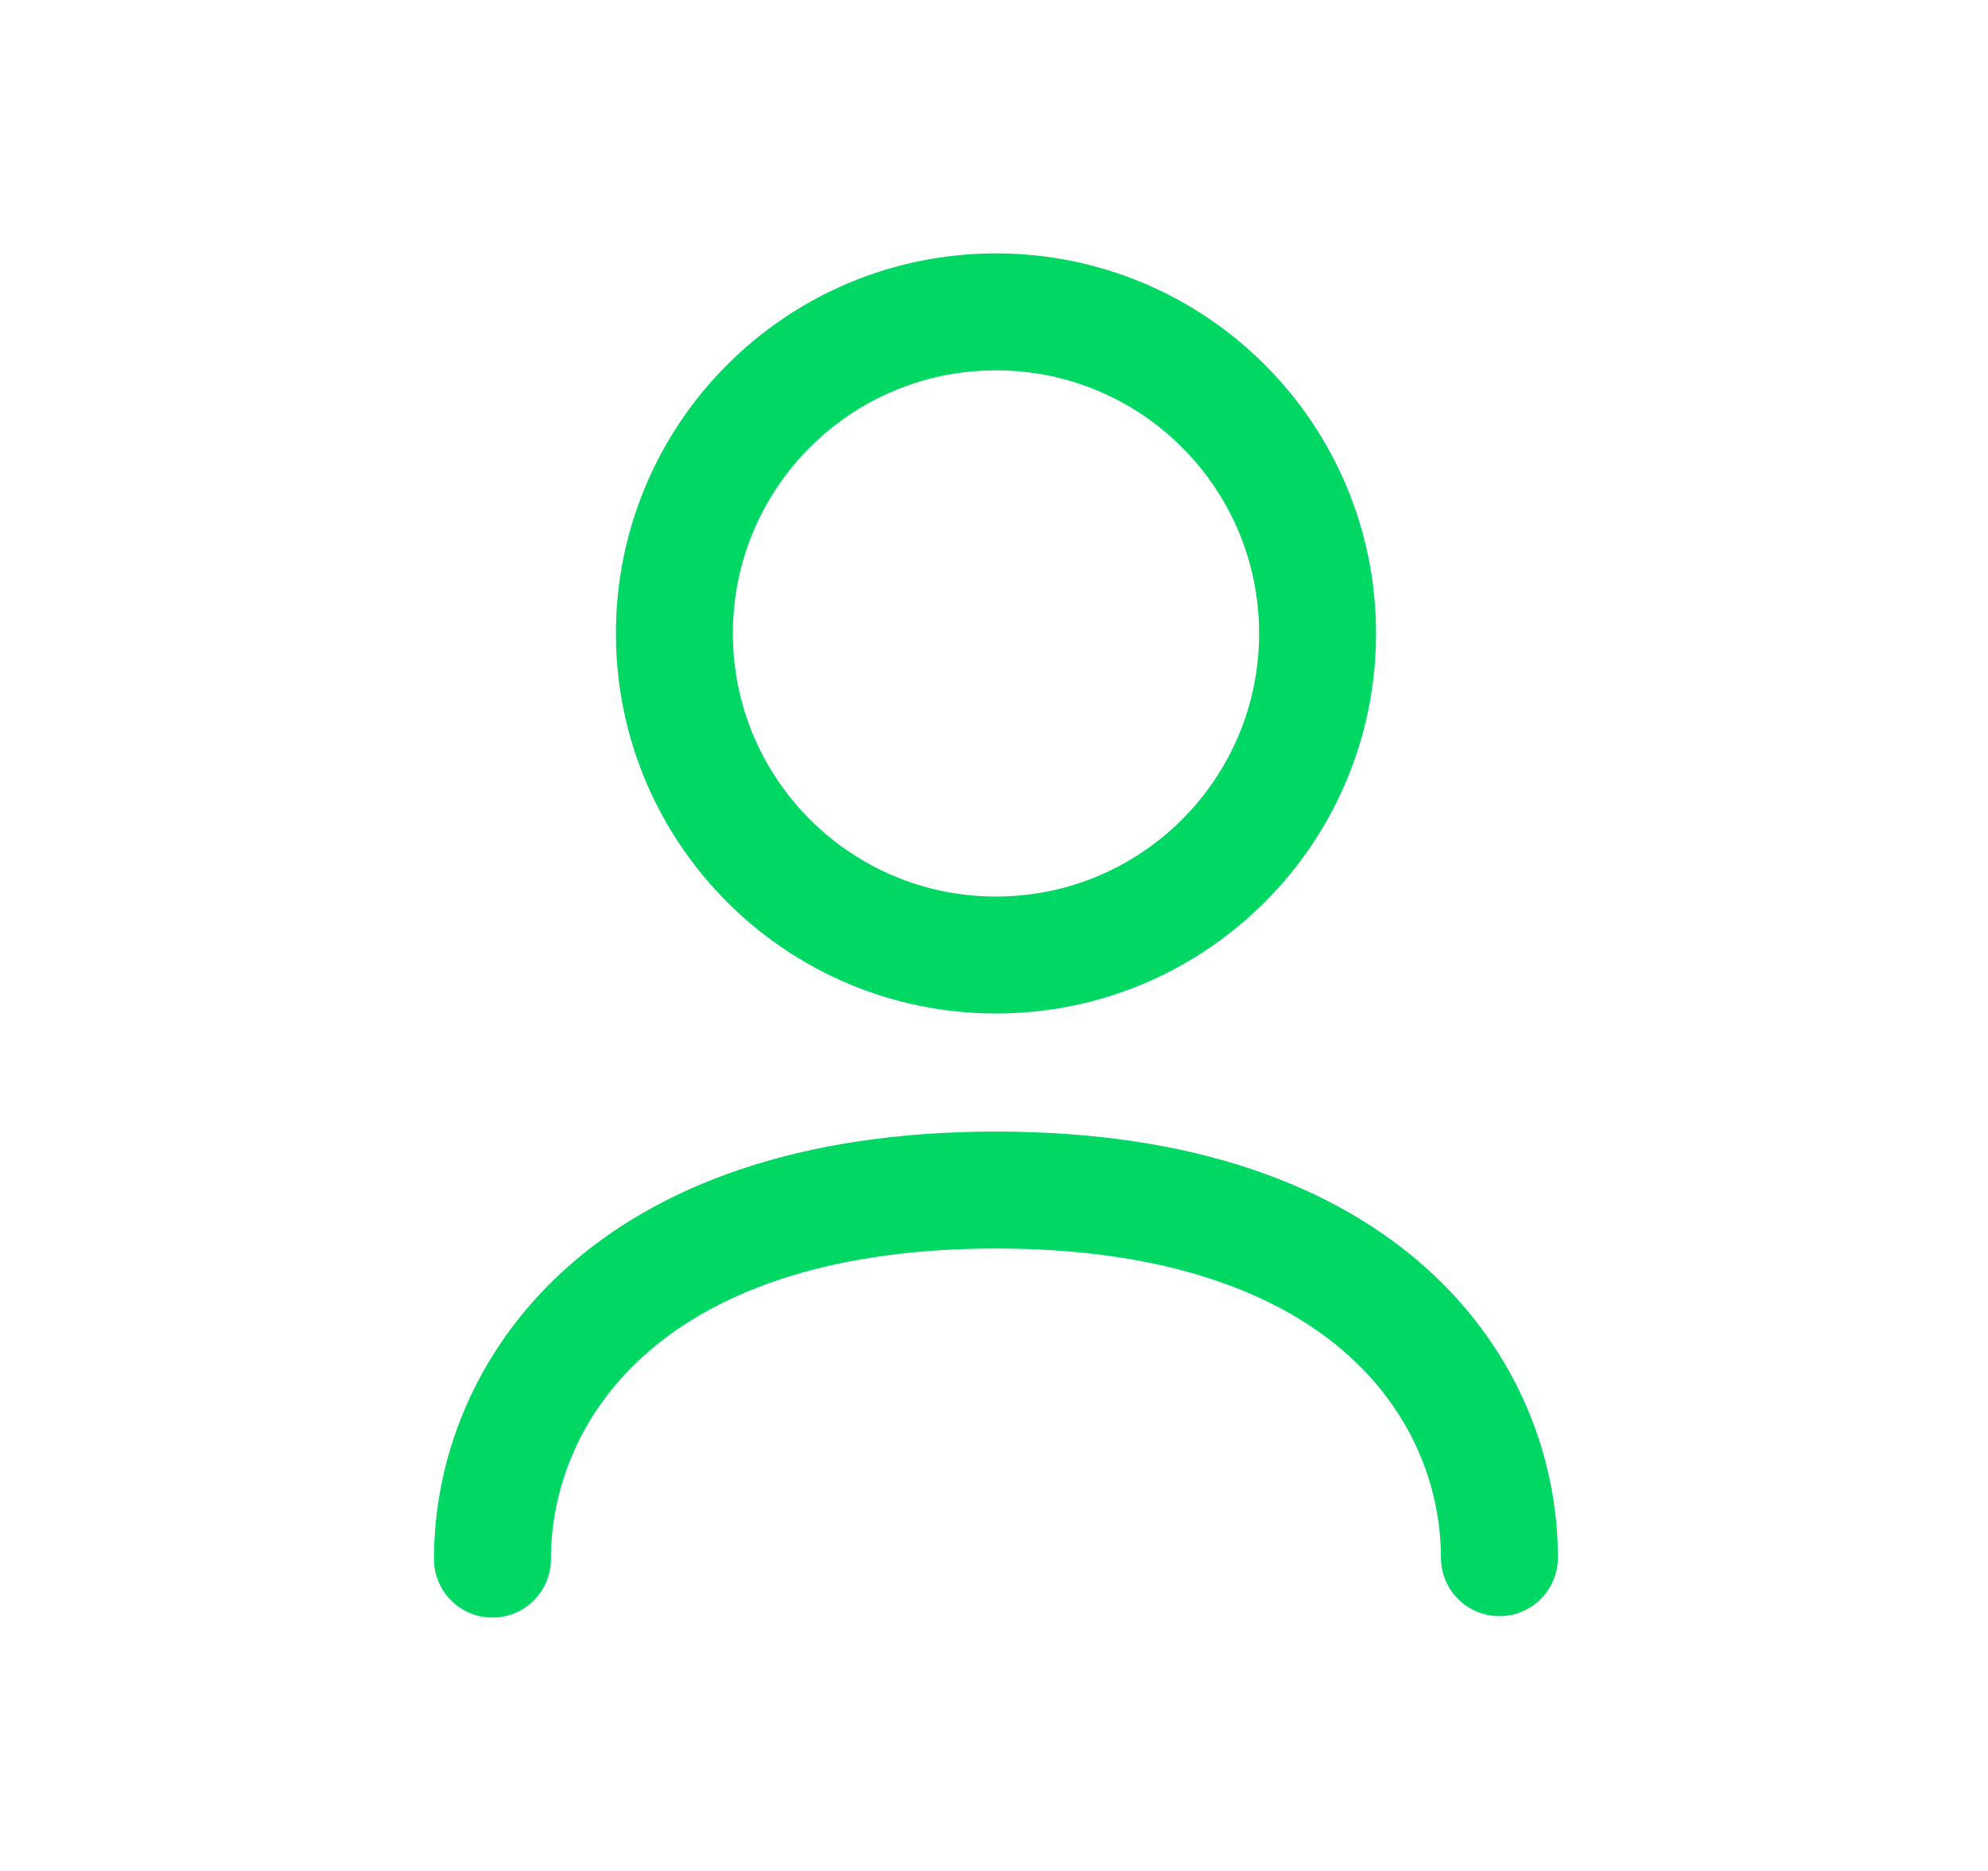 <svg width="17" height="16" viewBox="0 0 17 16" fill="none" xmlns="http://www.w3.org/2000/svg">
<path d="M4.211 13.333C4.211 11.927 5.32 10.177 8.517 10.177C11.713 10.177 12.822 11.915 12.822 13.321" stroke="#00D863" stroke-linecap="round" stroke-linejoin="round"/>
<path fill-rule="evenodd" clip-rule="evenodd" d="M11.267 5.417C11.267 6.936 10.036 8.167 8.517 8.167C6.998 8.167 5.767 6.936 5.767 5.417C5.767 3.898 6.998 2.667 8.517 2.667C10.036 2.667 11.267 3.898 11.267 5.417Z" stroke="#00D863" stroke-linecap="round" stroke-linejoin="round"/>
</svg>
